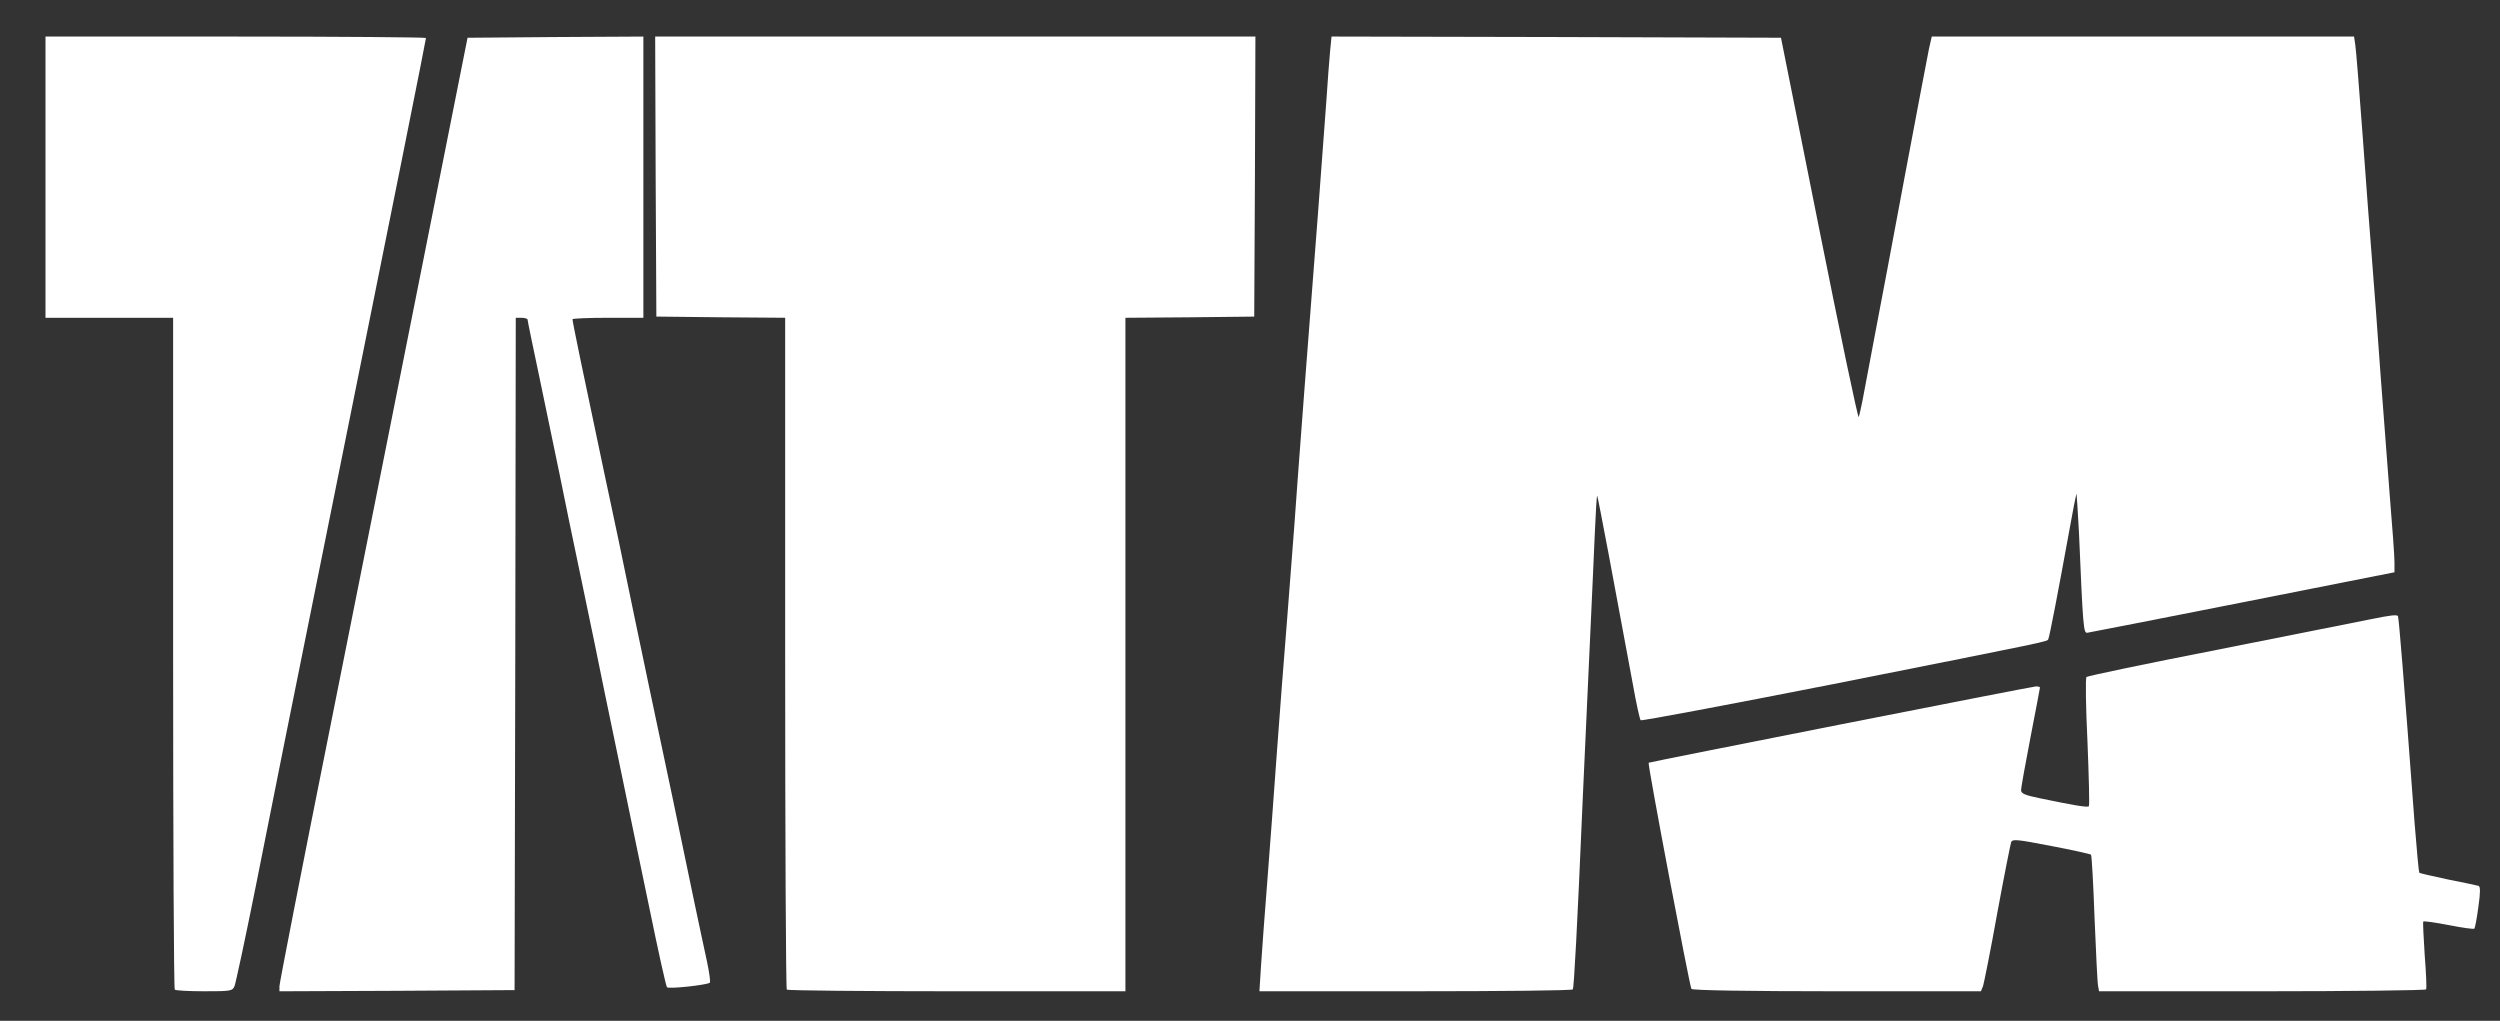 <svg xmlns="http://www.w3.org/2000/svg" xmlns:xlink="http://www.w3.org/1999/xlink" id="Capa_1" x="0px" y="0px" width="198.43px" height="81.025px" viewBox="0 0 198.43 81.025" xml:space="preserve">
<rect x="0" y="0" width="198.43" height="81.025" fill="#333333" stroke="none"/>
<path fill="#FFFFFF" d="M13.872,78.548c-0.075-0.058-0.131-12.099-0.131-26.729V25.222H8.676H3.611v-11.16V2.902h15.1  c8.309,0,15.099,0.056,15.099,0.113c0,0.15-2.476,12.511-7.972,39.745c-2.232,11.048-4.726,23.445-5.534,27.572  c-0.825,4.127-1.593,7.69-1.688,7.934c-0.169,0.395-0.281,0.413-2.401,0.413C14.997,78.679,13.928,78.622,13.872,78.548"></path>
<path fill="#FFFFFF" d="M22.181,78.266c0-0.206,1.763-9.265,3.938-20.106c2.157-10.842,5.533-27.685,7.465-37.438l3.526-17.725  l6.978-0.057l6.978-0.038v11.161v11.16h-2.813c-1.539,0-2.814,0.056-2.814,0.113c0,0.187,0.825,4.201,2.457,11.891  c0.826,3.864,1.669,7.84,1.857,8.816c0.206,0.976,0.994,4.82,1.781,8.534c1.426,6.715,2.289,10.804,3.545,16.882  c0.376,1.763,0.826,3.919,1.032,4.839c0.188,0.899,0.3,1.669,0.225,1.707c-0.3,0.188-3.264,0.505-3.396,0.355  c-0.075-0.074-0.693-2.851-1.369-6.152c-0.694-3.301-1.631-7.857-2.101-10.128c-0.468-2.269-1.144-5.515-1.5-7.222  c-0.338-1.707-1.144-5.588-1.781-8.627c-0.638-3.039-1.445-6.921-1.782-8.628c-0.356-1.706-1.069-5.121-1.576-7.578  c-0.524-2.476-0.956-4.558-0.956-4.651c0-0.076-0.207-0.15-0.469-0.15h-0.469l-0.038,26.69l-0.056,26.672l-9.322,0.056l-9.341,0.038  V78.266z"></path>
<path fill="#FFFFFF" d="M62.451,78.548c-0.075-0.058-0.131-12.099-0.131-26.729V25.222l-5.103-0.038l-5.12-0.056l-0.056-11.104  L52.003,2.902h23.821h23.821l-0.038,11.123l-0.056,11.104l-5.102,0.056l-5.121,0.038v26.729v26.728H75.956  C68.584,78.679,62.508,78.622,62.451,78.548"></path>
<path fill="#FFFFFF" d="M100.095,76.578c0.076-1.163,0.301-4.22,0.507-6.809c0.206-2.569,0.525-7.016,0.732-9.848  c0.206-2.832,0.58-7.765,0.843-10.973c0.243-3.188,0.507-6.489,0.563-7.314c0.132-2.045,1.295-17.388,1.876-24.759  c0.242-3.302,0.544-7.259,0.656-8.816c0.094-1.538,0.244-3.338,0.3-3.995l0.114-1.163l17.835,0.038l17.839,0.056l3.037,15.192  c1.671,8.365,3.077,15.062,3.133,14.912c0.058-0.151,0.188-0.751,0.301-1.313c0.114-0.563,0.524-2.795,0.938-4.971  c0.413-2.157,1.52-7.99,2.438-12.942c0.938-4.952,1.783-9.453,1.895-9.979l0.226-0.994h16.75h16.767l0.094,0.619  c0.059,0.319,0.319,3.563,0.583,7.166c0.261,3.619,0.6,8.084,0.749,9.94c0.152,1.857,0.451,5.834,0.656,8.816  c0.226,3.001,0.563,7.446,0.752,9.885c0.206,2.457,0.375,4.82,0.375,5.271v0.825l-12.041,2.383  c-6.641,1.312-12.192,2.4-12.345,2.419c-0.299,0.038-0.337-0.487-0.655-7.934c-0.092-1.8-0.188-3.188-0.206-3.094  c-0.037,0.112-0.28,1.331-0.526,2.72c-0.917,5.044-1.611,8.665-1.705,8.815c-0.131,0.206,0.601,0.057-17.146,3.582  c-8.306,1.632-15.153,2.927-15.207,2.852c-0.078-0.094-0.357-1.369-0.623-2.871c-1.386-7.52-2.773-14.911-2.829-14.949  c-0.038-0.037-0.114,1.314-0.188,2.982c-0.076,1.688-0.245,5.628-0.396,8.778c-0.149,3.151-0.395,8.686-0.562,12.285  c-0.451,10.598-0.694,14.987-0.788,15.138c-0.038,0.093-5.663,0.149-12.475,0.149H99.963L100.095,76.578z"></path>
<path fill="#FFFFFF" d="M134.251,78.49c-0.15-0.243-3.488-17.836-3.395-17.949c0.056-0.057,30.46-6.059,30.741-6.059  c0.189,0,0.318,0.037,0.318,0.094c0,0.039-0.337,1.818-0.749,3.938c-0.411,2.12-0.75,4.015-0.75,4.202  c0,0.263,0.281,0.393,1.461,0.638c2.797,0.582,3.81,0.75,3.921,0.638c0.059-0.074,0-2.363-0.111-5.12  c-0.132-2.758-0.17-5.064-0.076-5.139c0.076-0.076,4.709-1.051,10.278-2.139c5.572-1.106,11.086-2.214,12.249-2.438  c1.539-0.318,2.157-0.395,2.195-0.244c0.074,0.206,0.451,4.783,1.313,16.355c0.169,2.156,0.339,3.957,0.375,3.995  c0.037,0.056,1.068,0.281,2.287,0.544c1.221,0.244,2.31,0.47,2.421,0.508c0.149,0.055,0.149,0.524-0.018,1.687  c-0.114,0.883-0.264,1.651-0.319,1.707c-0.056,0.057-0.978-0.074-2.026-0.281c-1.068-0.206-1.988-0.338-2.026-0.281  c-0.037,0.037,0.021,1.237,0.112,2.644c0.111,1.426,0.169,2.646,0.111,2.74c-0.054,0.074-5.904,0.149-13.014,0.149h-12.943  l-0.075-0.413c-0.056-0.243-0.168-2.644-0.281-5.363c-0.094-2.72-0.226-4.989-0.281-5.064c-0.076-0.058-1.481-0.375-3.169-0.693  c-2.72-0.525-3.06-0.564-3.171-0.302c-0.056,0.169-0.564,2.701-1.106,5.646c-0.524,2.945-1.051,5.533-1.125,5.776l-0.169,0.413  h-11.424C138.584,78.679,134.326,78.604,134.251,78.49"></path>
</svg>